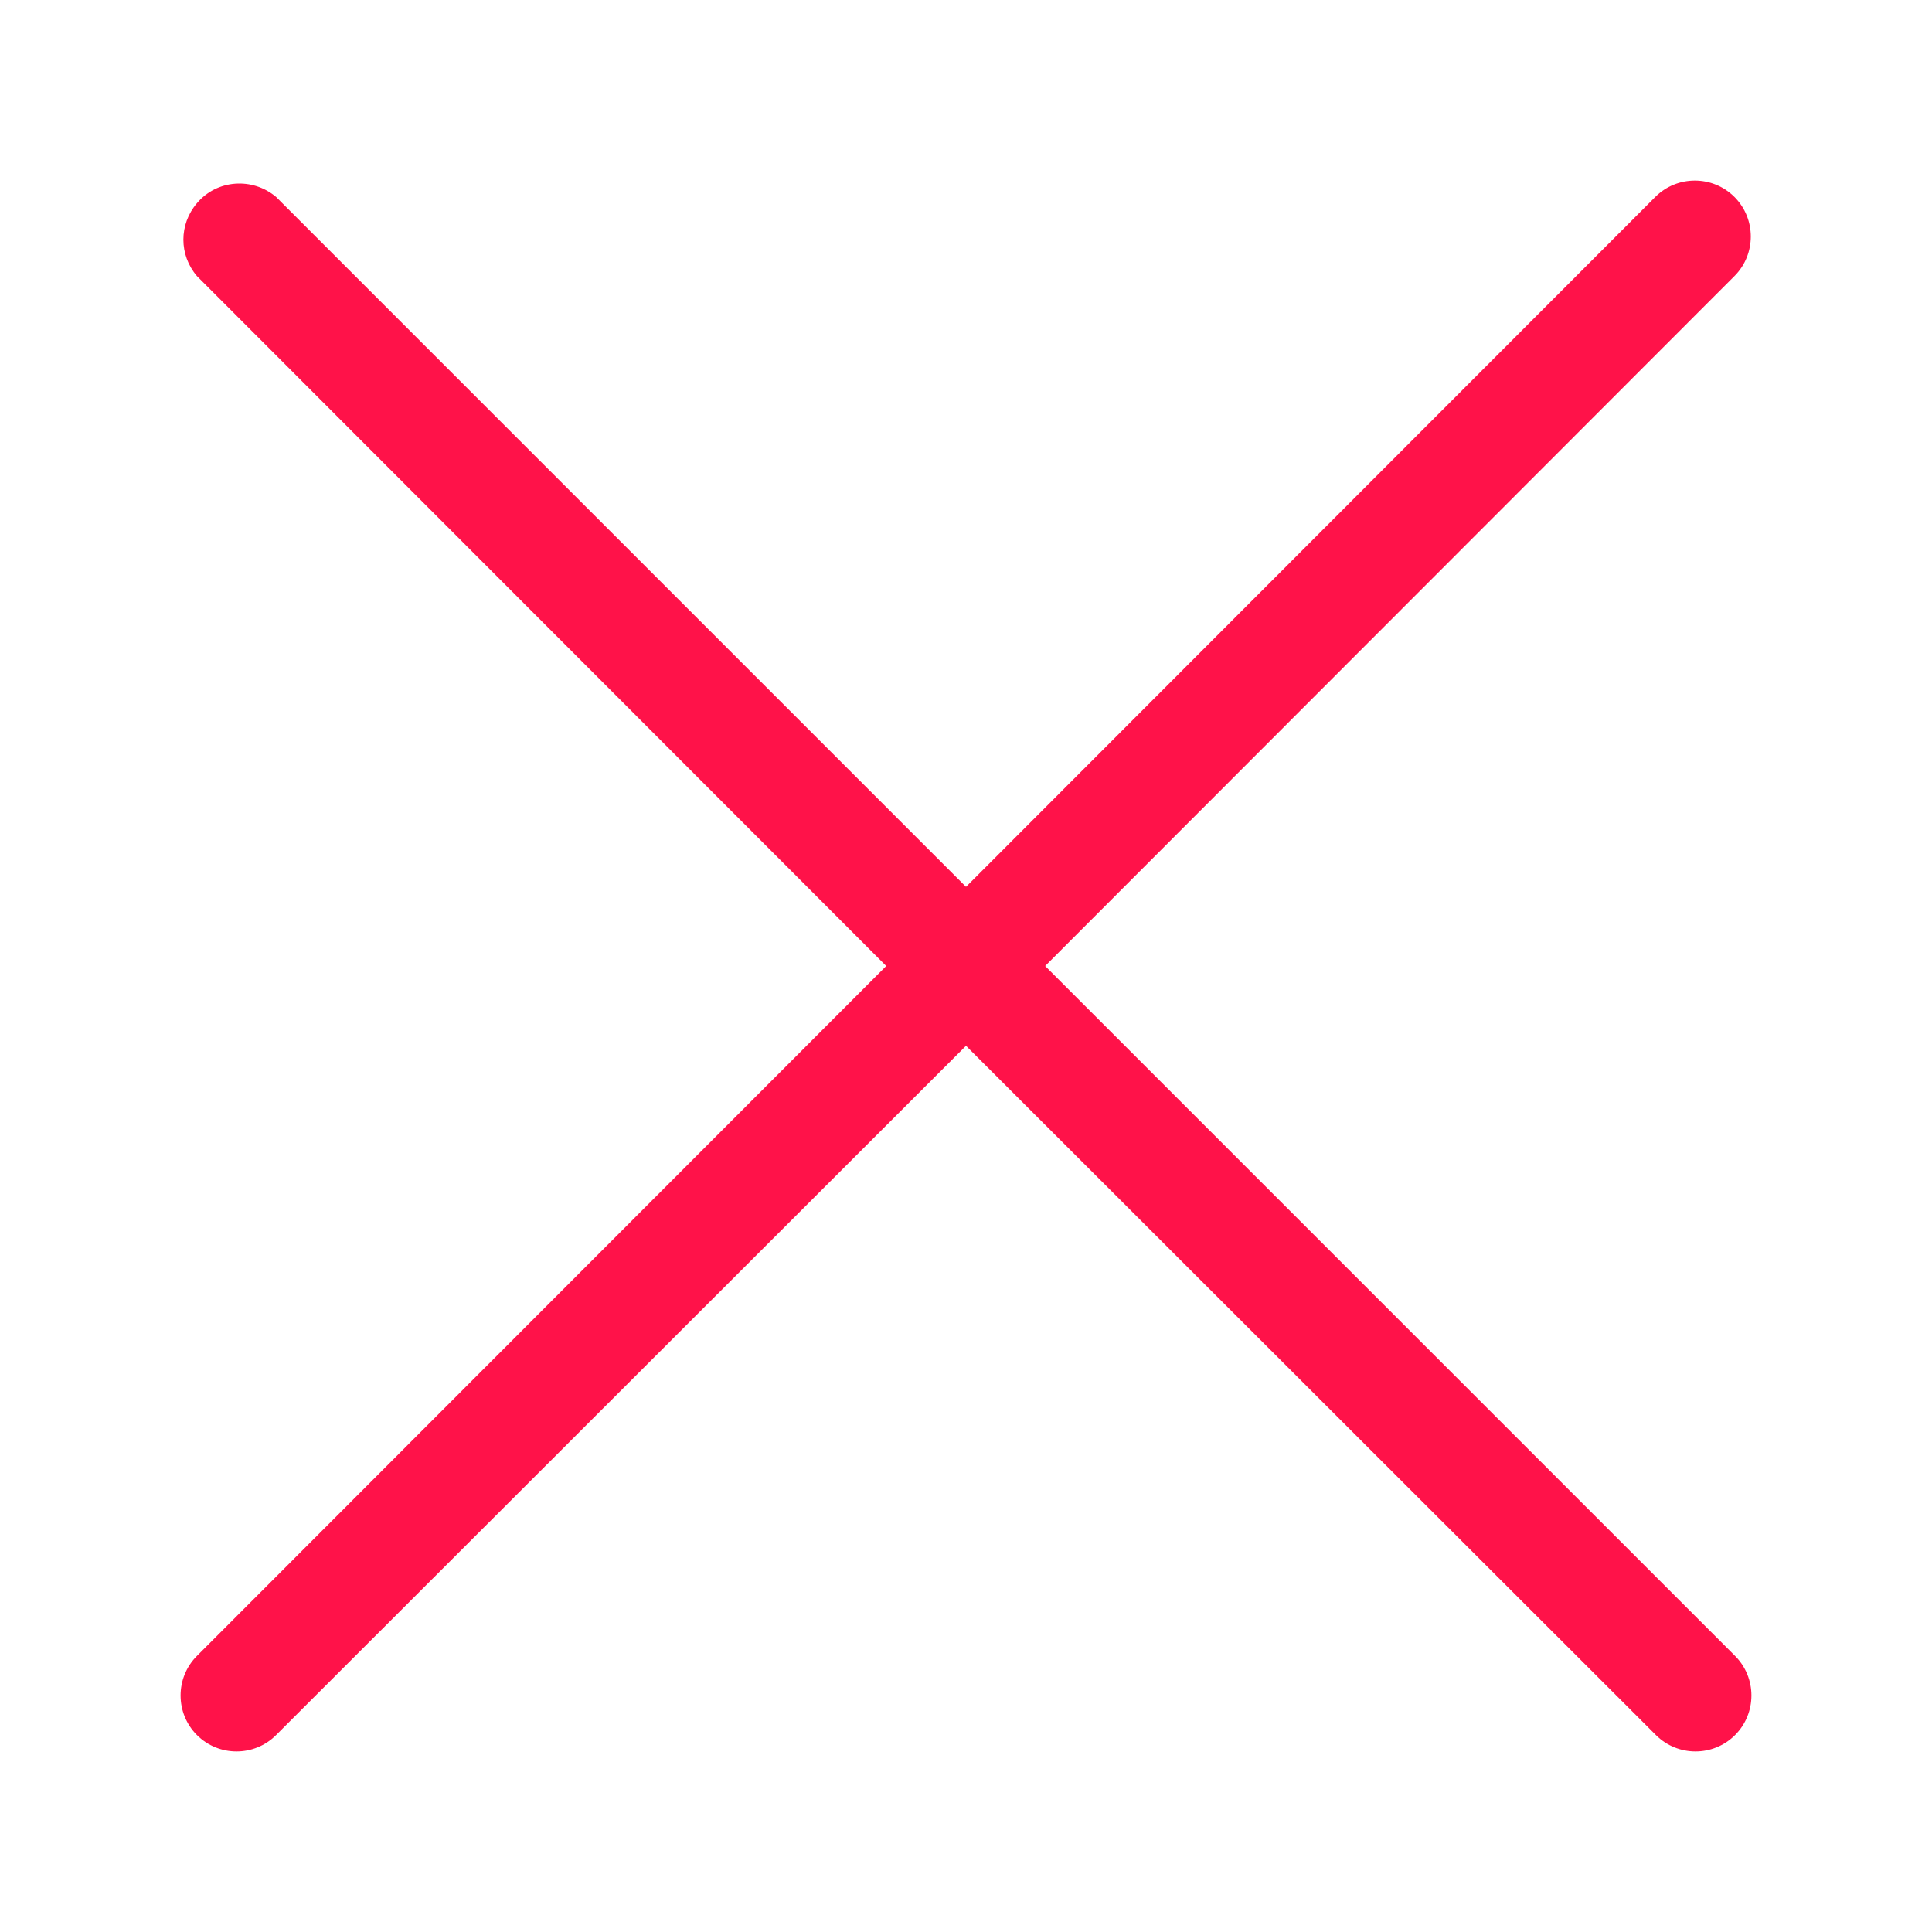 <?xml version="1.0" encoding="utf-8"?>
<!-- Generator: Adobe Illustrator 24.3.0, SVG Export Plug-In . SVG Version: 6.00 Build 0)  -->
<svg version="1.1" id="Capa_1" xmlns="http://www.w3.org/2000/svg" xmlns:xlink="http://www.w3.org/1999/xlink" x="0px" y="0px"
	 viewBox="0 0 31 31" style="enable-background:new 0 0 31 31;" xml:space="preserve">
<style type="text/css">
	.st0{fill:#FF1249;}
</style>
<path class="st0" d="M3.16,27.84c0.35,0.35,0.92,0.35,1.27,0l0,0L15.5,16.78l11.07,11.06c0.35,0.35,0.92,0.35,1.27,0
	c0.35-0.35,0.35-0.92,0-1.27L16.77,15.5L27.83,4.43c0.35-0.35,0.35-0.92,0-1.27c-0.35-0.35-0.92-0.35-1.27,0L15.5,14.23L4.43,3.16
	c-0.38-0.32-0.95-0.28-1.27,0.1c-0.29,0.34-0.29,0.83,0,1.17L14.22,15.5L3.16,26.57C2.81,26.92,2.81,27.49,3.16,27.84z"/>
</svg>
